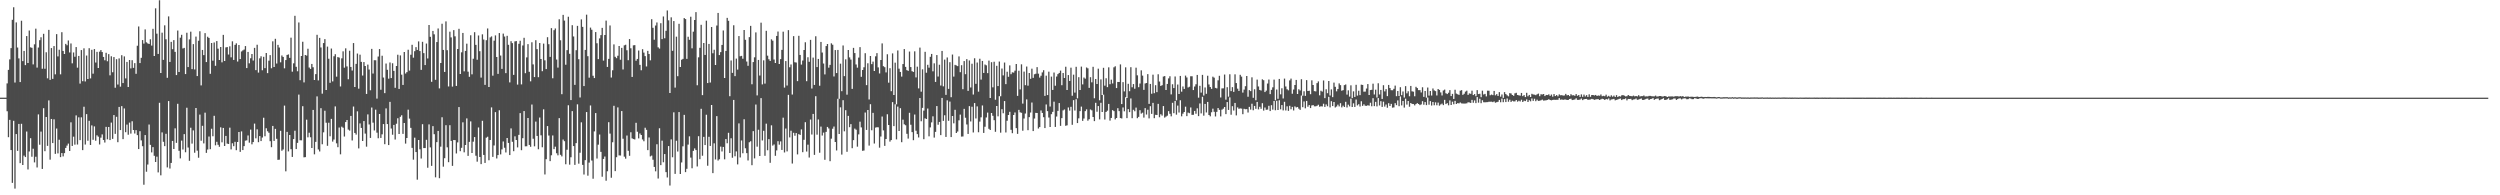 <?xml version="1.0" encoding="UTF-8"?>
<svg xmlns="http://www.w3.org/2000/svg" width="1920" height="150">
  <path d="M0 75.000h1v1.000H0zM1 75.000h1v1.000H1zM2 75.000h1v1.000H2zM3 75.000h1v1.000H3zM4 75.000h1v1.000H4zM5 64.043h1v21.408H5zM6 53.640h1v51.745H6zM7 45.616h1v46.451H7zM8 36.990h1v78.241H8zM9 15.198h1v125.258H9zM10 5.556h1v87.210H10zM11 63.394h1v81.455H11zM12 17.213h1v85.727H12zM13 36.495h1v79.350H13zM14 44.857h1v50.335H14zM15 63.010h1v62.302H15zM16 15.899h1v79.193H16zM17 46.962h1v79.757H17zM18 39.124h1v80.378H18zM19 50.032h1v70.597H19zM20 27.679h1v73.361H20zM21 48.407h1v81.743H21zM22 23.444h1v92.867H22zM23 36.326h1v69.828H23zM24 36.707h1v83.652H24zM25 49.437h1v64.780H25zM26 34.035h1v90.679H26zM27 22.028h1v98.359H27zM28 51.899h1v76.707H28zM29 36.511h1v51.355H29zM30 30.868h1v80.298H30zM31 28.635h1v72.445H31zM32 52.805h1v76.934H32zM33 25.941h1v57.180H33zM34 52.809h1v63.298H34zM35 40.120h1v49.750H35zM36 60.161h1v51.848H36zM37 22.932h1v54.196H37zM38 61.313h1v61.315H38zM39 36.896h1v54.470H39zM40 60.583h1v49.271H40zM41 35.371h1v56.289H41zM42 57.074h1v61.118H42zM43 26.202h1v72.529H43zM44 43.319h1v74.490H44zM45 38.214h1v69.089H45zM46 57.094h1v63.585H46zM47 24.745h1v92.811H47zM48 39.134h1v81.005H48zM49 41.456h1v76.137H49zM50 33.684h1v79.934H50zM51 34.757h1v77.061H51zM52 31.068h1v79.206H52zM53 40.305h1v75.654H53zM54 33.367h1v60.595H54zM55 48.624h1v63.430H55zM56 40.285h1v64.670H56zM57 43.572h1v67.524H57zM58 36.132h1v52.479H58zM59 51.948h1v59.056H59zM60 42.955h1v47.154H60zM61 64.202h1v43.401H61zM62 38.467h1v51.645H62zM63 62.362h1v52.956H63zM64 37.107h1v44.865H64zM65 62.563h1v48.440H65zM66 42.674h1v44.955H66zM67 60.691h1v47.413H67zM68 37.024h1v55.759H68zM69 60.200h1v51.144H69zM70 38.262h1v58.032H70zM71 56.577h1v50.767H71zM72 37.695h1v59.396H72zM73 48.049h1v60.044H73zM74 39.840h1v64.115H74zM75 52.213h1v52.763H75zM76 39.698h1v71.273H76zM77 38.461h1v67.255H77zM78 40.003h1v63.227H78zM79 43.747h1v63.748H79zM80 46.283h1v63.160H80zM81 40.540h1v56.872H81zM82 47.041h1v59.950H82zM83 41.586h1v55.944H83zM84 57.869h1v49.677H84zM85 43.218h1v50.925H85zM86 55.498h1v51.136H86zM87 43.836h1v44.542H87zM88 67.377h1v35.450H88zM89 45.443h1v44.261H89zM90 64.915h1v44.289H90zM91 44.841h1v37.287H91zM92 66.554h1v33.359H92zM93 42.384h1v39.102H93zM94 63.773h1v43.095H94zM95 43.322h1v39.979H95zM96 60.223h1v41.312H96zM97 47.550h1v48.120H97zM98 66.820h1v36.645H98zM99 46.062h1v48.091H99zM100 52.544h1v50.052H100zM101 46.209h1v46.920H101zM102 52.104h1v47.716H102zM103 48.472h1v54.076H103zM104 56.674h1v43.258H104zM105 35.124h1v68.641H105zM106 20.309h1v94.187H106zM107 48.453h1v52.288H107zM108 44.400h1v63.423H108zM109 30.772h1v81.508H109zM110 33.488h1v108.366H110zM111 22.584h1v81.162H111zM112 32.496h1v99.374H112zM113 33.327h1v93.059H113zM114 33.777h1v61.861H114zM115 30.136h1v81.104H115zM116 35.038h1v82.029H116zM117 22.124h1v90.861H117zM118 42.983h1v76.681H118zM119 6.390h1v118.027H119zM120 25.878h1v94.440H120zM121 41.439h1v90.945H121zM122 0.192h1v78.776H122zM123 56.044h1v78.635H123zM124 25.090h1v76.583H124zM125 45.963h1v62.941H125zM126 19.439h1v92.802H126zM127 30.164h1v72.581H127zM128 59.748h1v68.820H128zM129 12.598h1v65.027H129zM130 47.590h1v81.854H130zM131 32.138h1v93.011H131zM132 37.801h1v70.460H132zM133 30.824h1v83.601H133zM134 39.809h1v58.772H134zM135 57.651h1v52.087H135zM136 23.467h1v56.269H136zM137 55.304h1v60.529H137zM138 28.905h1v92.727H138zM139 26.703h1v81.298H139zM140 37.220h1v77.645H140zM141 36.737h1v66.298H141zM142 56.893h1v60.071H142zM143 25.158h1v57.564H143zM144 51.498h1v61.801H144zM145 30.259h1v93.242H145zM146 24.337h1v73.770H146zM147 53.110h1v57.201H147zM148 33.909h1v66.250H148zM149 53.372h1v63.915H149zM150 28.103h1v54.842H150zM151 58.398h1v57.325H151zM152 31.292h1v89.824H152zM153 24.000h1v64.005H153zM154 65.561h1v42.523H154zM155 38.332h1v58.262H155zM156 42.343h1v67.774H156zM157 25.455h1v61.067H157zM158 47.689h1v69.718H158zM159 28.214h1v86.632H159zM160 29.135h1v75.745H160zM161 56.704h1v57.867H161zM162 33.038h1v65.851H162zM163 46.570h1v58.104H163zM164 32.592h1v56.352H164zM165 50.538h1v61.062H165zM166 31.522h1v77.365H166zM167 37.354h1v73.854H167zM168 46.059h1v66.680H168zM169 36.098h1v61.672H169zM170 47.855h1v61.432H170zM171 26.777h1v71.488H171zM172 46.838h1v65.278H172zM173 36.420h1v67.971H173zM174 36.139h1v74.162H174zM175 41.873h1v68.698H175zM176 35.592h1v62.474H176zM177 44.056h1v70.687H177zM178 31.744h1v78.279H178zM179 46.030h1v66.272H179zM180 34.445h1v74.450H180zM181 33.277h1v82.060H181zM182 47.277h1v61.766H182zM183 34.543h1v66.828H183zM184 45.361h1v71.254H184zM185 39.518h1v61.413H185zM186 38.698h1v76.572H186zM187 38.064h1v74.166H187zM188 35.388h1v72.644H188zM189 52.291h1v55.493H189zM190 39.872h1v64.184H190zM191 48.618h1v60.959H191zM192 44.753h1v54.759H192zM193 41.491h1v69.347H193zM194 46.487h1v62.624H194zM195 36.750h1v58.156H195zM196 53.844h1v52.396H196zM197 34.350h1v64.962H197zM198 55.762h1v53.437H198zM199 44.782h1v59.699H199zM200 43.210h1v65.137H200zM201 53.944h1v51.677H201zM202 43.646h1v46.781H202zM203 52.312h1v52.339H203zM204 40.691h1v57.828H204zM205 56.146h1v44.671H205zM206 46.573h1v55.343H206zM207 42.360h1v66.096H207zM208 52.407h1v60.637H208zM209 31.741h1v64.975H209zM210 51.467h1v56.759H210zM211 29.782h1v69.206H211zM212 48.802h1v57.820H212zM213 34.473h1v88.301H213zM214 36.488h1v86.124H214zM215 47.885h1v52.552H215zM216 42.588h1v73.154H216zM217 43.712h1v71.082H217zM218 52.472h1v28.615H218zM219 46.108h1v85.496H219zM220 42.188h1v59.105H220zM221 41.760h1v74.527H221zM222 44.451h1v59.245H222zM223 28.943h1v85.620H223zM224 55.032h1v65.495H224zM225 48.636h1v58.169H225zM226 12.124h1v88.255H226zM227 51.297h1v63.198H227zM228 54.747h1v54.958H228zM229 17.278h1v55.371H229zM230 61.604h1v46.128H230zM231 43.006h1v64.772H231zM232 32.066h1v49.495H232zM233 63.274h1v57.573H233zM234 42.241h1v78.436H234zM235 42.694h1v49.228H235zM236 37.448h1v68.013H236zM237 51.847h1v50.095H237zM238 52.918h1v52.513H238zM239 49.125h1v64.551H239zM240 51.660h1v32.778H240zM241 61.465h1v57.055H241zM242 56.934h1v51.999H242zM243 26.705h1v47.319H243zM244 61.741h1v53.059H244zM245 29.104h1v87.199H245zM246 36.435h1v46.670H246zM247 71.933h1v38.848H247zM248 33.053h1v68.566H248zM249 30.036h1v55.010H249zM250 69.120h1v25.148H250zM251 35.772h1v76.185H251zM252 45.089h1v49.195H252zM253 63.568h1v41.094H253zM254 37.266h1v54.028H254zM255 62.508h1v46.242H255zM256 43.194h1v63.992H256zM257 41.603h1v40.132H257zM258 58.871h1v51.189H258zM259 43.844h1v69.222H259zM260 44.221h1v53.748H260zM261 66.410h1v52.108H261zM262 44.788h1v52.479H262zM263 39.442h1v58.676H263zM264 51.949h1v52.912H264zM265 37.113h1v56.620H265zM266 50.981h1v41.190H266zM267 60.859h1v38.662H267zM268 38.950h1v61.370H268zM269 51.381h1v37.655H269zM270 54.159h1v53.696H270zM271 33.071h1v48.756H271zM272 66.820h1v35.257H272zM273 49.047h1v54.329H273zM274 41.108h1v44.384H274zM275 68.108h1v45.871H275zM276 42.010h1v52.782H276zM277 47.517h1v50.742H277zM278 58.024h1v50.264H278zM279 47.662h1v45.324H279zM280 50.706h1v51.905H280zM281 72.131h1v40.499H281zM282 49.596h1v38.277H282zM283 53.407h1v42.202H283zM284 69.301h1v36.653H284zM285 37.532h1v45.028H285zM286 56.467h1v37.767H286zM287 46.208h1v53.985H287zM288 46.265h1v37.960H288zM289 75.718h1v26.184H289zM290 43.417h1v62.751H290zM291 37.688h1v49.859H291zM292 68.930h1v36.982H292zM293 42.811h1v60.335H293zM294 59.563h1v35.708H294zM295 71.528h1v39.209H295zM296 48.775h1v34.481H296zM297 53.585h1v41.676H297zM298 60.438h1v50.962H298zM299 47.983h1v30.265H299zM300 59.976h1v38.715H300zM301 48.590h1v54.893H301zM302 54.428h1v41.511H302zM303 67.425h1v39.752H303zM304 50.700h1v44.329H304zM305 42.022h1v48.811H305zM306 68.299h1v34.597H306zM307 42.533h1v47.185H307zM308 57.355h1v31.193H308zM309 65.206h1v37.626H309zM310 39.945h1v54.517H310zM311 56.473h1v53.804H311zM312 55.375h1v50.594H312zM313 38.178h1v46.071H313zM314 54.200h1v36.902H314zM315 42.042h1v56.175H315zM316 34.395h1v79.181H316zM317 44.297h1v78.316H317zM318 39.298h1v66.425H318zM319 36.176h1v80.611H319zM320 38.349h1v99.612H320zM321 31.814h1v75.698H321zM322 39.215h1v75.473H322zM323 53.680h1v68.075H323zM324 32.108h1v63.280H324zM325 40.787h1v72.918H325zM326 49.986h1v63.751H326zM327 33.412h1v73.973H327zM328 44.891h1v83.923H328zM329 19.194h1v76.361H329zM330 28.283h1v84.941H330zM331 62.834h1v64.538H331zM332 23.748h1v73.134H332zM333 26.366h1v76.682H333zM334 61.275h1v74.924H334zM335 32.303h1v76.862H335zM336 21.867h1v78.671H336zM337 67.893h1v68.940H337zM338 48.384h1v64.249H338zM339 18.244h1v71.828H339zM340 38.350h1v89.654H340zM341 55.257h1v66.237H341zM342 16.445h1v79.684H342zM343 38.549h1v74.609H343zM344 66.412h1v58.134H344zM345 24.308h1v71.825H345zM346 28.710h1v79.530H346zM347 66.504h1v60.864H347zM348 23.152h1v84.354H348zM349 27.894h1v79.726H349zM350 66.008h1v51.864H350zM351 37.639h1v71.735H351zM352 22.127h1v60.098H352zM353 56.817h1v59.295H353zM354 40.191h1v73.300H354zM355 25.309h1v68.657H355zM356 54.778h1v62.218H356zM357 39.092h1v72.253H357zM358 33.529h1v57.389H358zM359 55.045h1v64.652H359zM360 58.965h1v50.012H360zM361 27.088h1v66.135H361zM362 57.112h1v60.369H362zM363 45.126h1v63.650H363zM364 24.705h1v80.561H364zM365 34.467h1v85.119H365zM366 45.901h1v78.266H366zM367 27.232h1v70.675H367zM368 39.332h1v81.247H368zM369 59.616h1v66.443H369zM370 26.365h1v66.415H370zM371 30.358h1v88.613H371zM372 65.154h1v59.986H372zM373 30.856h1v74.852H373zM374 21.848h1v83.148H374zM375 66.826h1v56.243H375zM376 28.744h1v78.777H376zM377 27.945h1v54.549H377zM378 58.104h1v62.392H378zM379 31.245h1v80.461H379zM380 27.205h1v58.896H380zM381 43.774h1v77.905H381zM382 56.706h1v62.388H382zM383 25.378h1v59.330H383zM384 42.662h1v75.915H384zM385 52.865h1v61.849H385zM386 25.793h1v82.853H386zM387 28.065h1v85.420H387zM388 56.154h1v60.917H388zM389 27.507h1v78.479H389zM390 34.421h1v75.359H390zM391 63.290h1v55.792H391zM392 31.631h1v66.955H392zM393 33.118h1v75.760H393zM394 57.510h1v58.629H394zM395 31.794h1v72.915H395zM396 31.560h1v75.937H396zM397 64.959h1v48.259H397zM398 33.658h1v69.924H398zM399 31.278h1v55.631H399zM400 64.812h1v50.566H400zM401 34.903h1v71.232H401zM402 29.044h1v56.263H402zM403 56.196h1v56.182H403zM404 44.076h1v68.253H404zM405 33.902h1v56.721H405zM406 55.133h1v56.181H406zM407 62.465h1v50.288H407zM408 32.485h1v47.776H408zM409 49.444h1v57.103H409zM410 59.175h1v53.226H410zM411 30.866h1v62.514H411zM412 37.735h1v66.660H412zM413 59.286h1v55.370H413zM414 32.999h1v57.285H414zM415 45.298h1v58.647H415zM416 54.699h1v58.404H416zM417 33.477h1v50.473H417zM418 46.339h1v87.671H418zM419 53.041h1v69.202H419zM420 28.554h1v68.264H420zM421 33.956h1v70.134H421zM422 43.680h1v80.064H422zM423 21.631h1v97.639H423zM424 60.122h1v43.909H424zM425 23.175h1v91.368H425zM426 21.837h1v90.823H426zM427 45.728h1v71.956H427zM428 51.901h1v67.411H428zM429 14.818h1v75.930H429zM430 30.927h1v87.936H430zM431 72.341h1v47.795H431zM432 11.426h1v95.753H432zM433 15.798h1v92.654H433zM434 49.738h1v76.434H434zM435 38.485h1v76.511H435zM436 12.842h1v67.985H436zM437 41.301h1v85.143H437zM438 76.828h1v43.944H438zM439 19.372h1v65.997H439zM440 27.987h1v84.192H440zM441 65.173h1v61.464H441zM442 38.569h1v71.342H442zM443 19.854h1v60.284H443zM444 45.485h1v80.230H444zM445 74.835h1v42.487H445zM446 14.874h1v79.058H446zM447 20.657h1v105.965H447zM448 66.103h1v67.964H448zM449 38.352h1v84.639H449zM450 11.262h1v74.796H450zM451 43.154h1v91.760H451zM452 59.651h1v65.206H452zM453 21.198h1v59.779H453zM454 22.831h1v100.438H454zM455 58.148h1v79.120H455zM456 59.948h1v40.987H456zM457 24.634h1v62.213H457zM458 33.204h1v88.572H458zM459 45.401h1v65.692H459zM460 29.508h1v73.830H460zM461 26.957h1v89.696H461zM462 21.402h1v114.334H462zM463 46.518h1v75.528H463zM464 26.896h1v93.306H464zM465 15.811h1v123.011H465zM466 51.405h1v80.117H466zM467 45.226h1v48.639H467zM468 19.568h1v83.043H468zM469 59.521h1v76.996H469zM470 53.942h1v55.319H470zM471 34.110h1v47.137H471zM472 43.633h1v87.822H472zM473 44.718h1v76.019H473zM474 42.824h1v39.680H474zM475 35.333h1v84.014H475zM476 45.898h1v73.533H476zM477 36.778h1v48.546H477zM478 53.324h1v53.202H478zM479 34.794h1v85.537H479zM480 34.345h1v87.490H480zM481 38.619h1v65.483H481zM482 46.229h1v69.607H482zM483 29.999h1v89.649H483zM484 37.064h1v64.528H484zM485 59.063h1v47.235H485zM486 34.829h1v71.998H486zM487 34.685h1v72.433H487zM488 46.623h1v47.664H488zM489 45.272h1v55.896H489zM490 38.806h1v67.502H490zM491 49.811h1v52.712H491zM492 53.941h1v49.731H492zM493 37.784h1v69.343H493zM494 40.401h1v68.108H494zM495 43.091h1v55.005H495zM496 51.068h1v48.644H496zM497 39.061h1v76.263H497zM498 41.469h1v64.086H498zM499 46.310h1v73.808H499zM500 14.732h1v104.768H500zM501 21.334h1v101.363H501zM502 30.499h1v97.698H502zM503 19.603h1v111.984H503zM504 17.251h1v93.533H504zM505 36.326h1v100.773H505zM506 37.331h1v61.189H506zM507 17.814h1v109.031H507zM508 30.047h1v77.998H508zM509 12.656h1v111.948H509zM510 29.374h1v88.967H510zM511 23.668h1v108.553H511zM512 8.018h1v128.266H512zM513 15.626h1v96.564H513zM514 71.417h1v71.053H514zM515 13.311h1v93.727H515zM516 38.997h1v81.785H516zM517 16.156h1v70.129H517zM518 67.272h1v66.275H518zM519 28.181h1v79.904H519zM520 58.496h1v57.887H520zM521 18.257h1v67.793H521zM522 51.442h1v82.186H522zM523 45.867h1v78.895H523zM524 45.212h1v67.164H524zM525 13.873h1v74.335H525zM526 14.661h1v117.546H526zM527 45.190h1v84.463H527zM528 28.194h1v82.862H528zM529 30.568h1v74.148H529zM530 12.854h1v108.176H530zM531 37.144h1v92.061H531zM532 24.316h1v91.553H532zM533 15.353h1v98.642H533zM534 9.342h1v105.890H534zM535 65.499h1v62.324H535zM536 44.029h1v60.593H536zM537 36.705h1v85.569H537zM538 19.067h1v64.477H538zM539 73.063h1v46.549H539zM540 33.030h1v72.104H540zM541 42.168h1v69.265H541zM542 15.877h1v72.230H542zM543 63.776h1v63.520H543zM544 33.729h1v71.334H544zM545 63.394h1v48.661H545zM546 20.751h1v59.895H546zM547 40.909h1v92.038H547zM548 38.194h1v71.875H548zM549 49.922h1v72.538H549zM550 19.589h1v69.607H550zM551 9.922h1v113.364H551zM552 42.283h1v80.044H552zM553 40.055h1v72.549H553zM554 34.522h1v81.791H554zM555 23.397h1v89.424H555zM556 59.883h1v62.486H556zM557 39.141h1v67.663H557zM558 13.735h1v96.300H558zM559 15.982h1v86.002H559zM560 73.887h1v43.621H560zM561 46.414h1v59.773H561zM562 55.941h1v65.189H562zM563 19.427h1v57.304H563zM564 58.457h1v61.569H564zM565 45.002h1v71.281H565zM566 53.470h1v72.806H566zM567 27.718h1v67.037H567zM568 43.196h1v77.759H568zM569 42.885h1v64.979H569zM570 45.097h1v72.589H570zM571 23.018h1v68.591H571zM572 30.579h1v83.281H572zM573 47.275h1v70.308H573zM574 50.513h1v72.718H574zM575 28.532h1v80.726H575zM576 19.842h1v88.625H576zM577 64.733h1v62.124H577zM578 47.692h1v53.038H578zM579 44.016h1v77.645H579zM580 24.894h1v55.382H580zM581 73.274h1v39.381H581zM582 46.052h1v53.608H582zM583 58.029h1v61.774H583zM584 17.413h1v57.972H584zM585 64.795h1v43.069H585zM586 46.359h1v54.102H586zM587 64.199h1v55.477H587zM588 23.667h1v71.296H588zM589 42.752h1v72.653H589zM590 45.493h1v61.348H590zM591 46.776h1v78.258H591zM592 30.197h1v66.080H592zM593 31.210h1v80.609H593zM594 45.736h1v65.200H594zM595 48.408h1v71.228H595zM596 27.609h1v87.917H596zM597 24.242h1v84.215H597zM598 49.152h1v61.958H598zM599 45.411h1v63.194H599zM600 38.314h1v76.820H600zM601 24.325h1v66.026H601zM602 67.263h1v49.808H602zM603 46.886h1v51.846H603zM604 65.702h1v50.576H604zM605 23.162h1v49.689H605zM606 51.677h1v53.865H606zM607 49.525h1v50.888H607zM608 72.612h1v53.006H608zM609 27.727h1v74.258H609zM610 47.842h1v56.427H610zM611 48.022h1v54.154H611zM612 62.295h1v56.273H612zM613 27.486h1v75.519H613zM614 42.200h1v61.435H614zM615 49.633h1v49.746H615zM616 46.512h1v70.363H616zM617 38.403h1v68.951H617zM618 32.464h1v61.392H618zM619 62.363h1v54.013H619zM620 43.999h1v67.111H620zM621 47.443h1v73.545H621zM622 30.626h1v61.170H622zM623 67.997h1v35.306H623zM624 44.214h1v43.304H624zM625 65.224h1v53.722H625zM626 27.864h1v45.993H626zM627 51.493h1v51.953H627zM628 45.275h1v46.462H628zM629 65.859h1v51.444H629zM630 32.192h1v65.059H630zM631 40.351h1v63.737H631zM632 48.791h1v53.050H632zM633 57.138h1v65.565H633zM634 35.363h1v65.902H634zM635 33.768h1v63.722H635zM636 51.987h1v46.662H636zM637 49.803h1v74.000H637zM638 33.263h1v73.230H638zM639 34.368h1v64.508H639zM640 58.732h1v38.443H640zM641 38.460h1v70.608H641zM642 56.139h1v59.423H642zM643 38.335h1v37.522H643zM644 75.869h1v27.018H644zM645 48.913h1v33.538H645zM646 70.065h1v48.650H646zM647 34.942h1v42.013H647zM648 58.492h1v42.386H648zM649 45.543h1v39.092H649zM650 72.702h1v43.895H650zM651 38.417h1v50.562H651zM652 44.104h1v53.584H652zM653 45.750h1v49.595H653zM654 68.270h1v45.563H654zM655 36.781h1v70.852H655zM656 40.747h1v58.029H656zM657 49.517h1v50.134H657zM658 51.987h1v60.679H658zM659 44.248h1v58.961H659zM660 36.196h1v57.251H660zM661 58.961h1v38.863H661zM662 53.740h1v62.052H662zM663 51.647h1v63.987H663zM664 40.873h1v45.570H664zM665 65.367h1v34.437H665zM666 48.580h1v35.920H666zM667 76.376h1v35.448H667zM668 43.001h1v37.014H668zM669 49.236h1v50.826H669zM670 47.301h1v39.391H670zM671 54.530h1v55.702H671zM672 43.258h1v54.760H672zM673 40.795h1v56.909H673zM674 51.786h1v46.023H674zM675 56.404h1v56.986H675zM676 46.090h1v58.761H676zM677 33.308h1v56.173H677zM678 50.821h1v49.326H678zM679 51.605h1v60.414H679zM680 55.588h1v51.147H680zM681 41.654h1v46.109H681zM682 63.485h1v32.534H682zM683 52.391h1v56.346H683zM684 70.052h1v37.534H684zM685 40.991h1v37.422H685zM686 72.955h1v23.932H686zM687 48.137h1v31.998H687zM688 80.145h1v26.909H688zM689 38.762h1v43.103H689zM690 52.736h1v47.859H690zM691 55.239h1v27.868H691zM692 58.842h1v50.368H692zM693 49.211h1v42.695H693zM694 37.682h1v57.821H694zM695 51.378h1v44.824H695zM696 53.840h1v48.903H696zM697 54.441h1v52.017H697zM698 39.578h1v47.044H698zM699 51.489h1v44.289H699zM700 54.690h1v46.812H700zM701 55.230h1v52.441H701zM702 39.446h1v48.510H702zM703 59.433h1v40.973H703zM704 51.203h1v51.796H704zM705 67.887h1v37.687H705zM706 36.534h1v38.790H706zM707 70.385h1v22.765H707zM708 53.239h1v29.622H708zM709 84.936h1v21.971H709zM710 39.767h1v51.123H710zM711 55.872h1v35.533H711zM712 49.757h1v33.598H712zM713 51.994h1v52.720H713zM714 43.640h1v54.217H714zM715 41.411h1v52.589H715zM716 54.771h1v34.595H716zM717 48.637h1v57.037H717zM718 62.923h1v38.356H718zM719 42.291h1v39.178H719zM720 58.752h1v37.041H720zM721 49.729h1v43.935H721zM722 65.687h1v38.096H722zM723 39.100h1v36.097H723zM724 66.325h1v26.483H724zM725 45.787h1v42.748H725zM726 72.846h1v32.313H726zM727 44.110h1v32.964H727zM728 68.259h1v24.504H728zM729 47.785h1v30.249H729zM730 74.662h1v30.602H730zM731 41.861h1v47.247H731zM732 58.855h1v35.868H732zM733 49.803h1v34.515H733zM734 50.266h1v51.903H734zM735 50.785h1v50.251H735zM736 43.339h1v49.083H736zM737 55.425h1v32.576H737zM738 50.085h1v54.814H738zM739 68.528h1v36.289H739zM740 46.921h1v36.698H740zM741 56.968h1v33.441H741zM742 45.391h1v50.209H742zM743 69.767h1v33.095H743zM744 46.452h1v35.054H744zM745 67.161h1v26.119H745zM746 48.936h1v33.049H746zM747 72.622h1v29.122H747zM748 44.725h1v34.447H748zM749 64.362h1v26.642H749zM750 48.010h1v33.717H750zM751 70.379h1v31.177H751zM752 45.124h1v48.244H752zM753 61.112h1v29.019H753zM754 46.812h1v34.191H754zM755 56.000h1v46.073H755zM756 49.547h1v47.764H756zM757 50.182h1v40.018H757zM758 56.157h1v30.296H758zM759 46.540h1v52.362H759zM760 75.264h1v24.560H760zM761 47.769h1v38.997H761zM762 67.073h1v21.864H762zM763 47.396h1v44.898H763zM764 76.616h1v24.631H764zM765 50.532h1v30.870H765zM766 66.099h1v23.239H766zM767 47.259h1v26.635H767zM768 73.919h1v27.959H768zM769 52.651h1v31.204H769zM770 57.894h1v29.098H770zM771 48.037h1v29.605H771zM772 64.602h1v37.113H772zM773 55.098h1v37.636H773zM774 59.005h1v29.326H774zM775 50.223h1v35.646H775zM776 56.974h1v42.737H776zM777 55.555h1v46.743H777zM778 55.754h1v32.574H778zM779 54.252h1v32.100H779zM780 49.174h1v49.221H780zM781 73.626h1v29.168H781zM782 54.345h1v30.046H782zM783 68.644h1v17.604H783zM784 49.419h1v37.222H784zM785 79.563h1v20.835H785zM786 54.989h1v36.052H786zM787 65.450h1v21.761H787zM788 51.091h1v25.243H788zM789 65.789h1v34.207H789zM790 56.073h1v33.904H790zM791 60.526h1v25.891H791zM792 52.762h1v25.985H792zM793 59.779h1v40.885H793zM794 57.060h1v33.997H794zM795 56.605h1v30.056H795zM796 51.533h1v35.272H796zM797 56.568h1v42.165H797zM798 59.603h1v37.998H798zM799 58.141h1v26.688H799zM800 55.603h1v31.137H800zM801 53.896h1v36.091H801zM802 73.640h1v24.691H802zM803 58.120h1v22.124H803zM804 73.010h1v12.345H804zM805 55.031h1v35.229H805zM806 81.827h1v15.718H806zM807 58.825h1v28.885H807zM808 69.090h1v16.812H808zM809 55.696h1v22.395H809zM810 65.833h1v31.661H810zM811 58.777h1v30.699H811zM812 56.929h1v28.214H812zM813 55.993h1v23.167H813zM814 54.225h1v42.421H814zM815 65.419h1v25.286H815zM816 56.044h1v28.765H816zM817 59.925h1v24.139H817zM818 51.248h1v45.389H818zM819 69.107h1v27.123H819zM820 57.663h1v24.855H820zM821 62.138h1v22.788H821zM822 51.955h1v30.088H822zM823 73.540h1v22.323H823zM824 57.340h1v19.556H824zM825 71.123h1v13.791H825zM826 51.280h1v24.901H826zM827 75.496h1v18.997H827zM828 59.281h1v31.585H828zM829 69.124h1v16.220H829zM830 51.128h1v30.719H830zM831 64.808h1v28.031H831zM832 59.534h1v31.486H832zM833 60.404h1v24.969H833zM834 51.815h1v32.130H834zM835 52.492h1v40.196H835zM836 67.486h1v24.046H836zM837 59.275h1v24.807H837zM838 63.225h1v21.534H838zM839 51.325h1v38.547H839zM840 75.486h1v17.564H840zM841 60.689h1v18.247H841zM842 64.533h1v21.304H842zM843 52.744h1v28.708H843zM844 76.979h1v14.738H844zM845 60.988h1v17.985H845zM846 72.940h1v13.083H846zM847 52.054h1v20.648H847zM848 65.791h1v26.028H848zM849 60.105h1v25.848H849zM850 66.908h1v18.062H850zM851 51.730h1v28.116H851zM852 64.684h1v27.951H852zM853 61.184h1v29.374H853zM854 64.104h1v20.483H854zM855 51.692h1v33.641H855zM856 50.917h1v40.765H856zM857 67.645h1v22.998H857zM858 62.940h1v20.167H858zM859 62.981h1v22.384H859zM860 49.462h1v41.238H860zM861 79.924h1v11.071H861zM862 63.086h1v19.470H862zM863 70.177h1v15.330H863zM864 51.729h1v22.990H864zM865 75.275h1v15.474H865zM866 64.352h1v19.481H866zM867 70.032h1v16.081H867zM868 51.585h1v24.013H868zM869 67.000h1v23.766H869zM870 64.538h1v19.812H870zM871 68.130h1v17.314H871zM872 51.952h1v30.699H872zM873 57.848h1v32.929H873zM874 66.971h1v22.805H874zM875 64.134h1v20.497H875zM876 54.028h1v33.220H876zM877 58.072h1v28.435H877zM878 69.008h1v21.314H878zM879 64.115h1v18.943H879zM880 63.726h1v24.257H880zM881 56.957h1v27.317H881zM882 79.771h1v11.152H882zM883 64.459h1v17.097H883zM884 71.977h1v15.456H884zM885 57.350h1v21.647H885zM886 71.582h1v19.210H886zM887 65.415h1v22.777H887zM888 70.779h1v17.522H888zM889 57.048h1v22.732H889zM890 62.612h1v27.468H890zM891 65.978h1v21.788H891zM892 65.428h1v23.344H892zM893 58.752h1v22.715H893zM894 58.439h1v31.877H894zM895 69.114h1v20.450H895zM896 64.436h1v24.391H896zM897 60.190h1v25.150H897zM898 58.560h1v28.860H898zM899 72.503h1v16.847H899zM900 64.724h1v14.231H900zM901 67.625h1v19.312H901zM902 58.743h1v18.761H902zM903 77.038h1v11.031H903zM904 64.922h1v16.197H904zM905 72.185h1v14.226H905zM906 58.299h1v18.724H906zM907 70.410h1v18.908H907zM908 66.416h1v20.861H908zM909 68.287h1v17.746H909zM910 58.053h1v23.871H910zM911 59.470h1v29.700H911zM912 67.181h1v19.308H912zM913 66.606h1v20.333H913zM914 58.591h1v23.922H914zM915 58.558h1v29.674H915zM916 69.164h1v19.017H916zM917 66.441h1v18.766H917zM918 64.723h1v22.605H918zM919 57.549h1v25.659H919zM920 74.986h1v14.196H920zM921 65.875h1v13.596H921zM922 71.125h1v15.968H922zM923 57.506h1v16.841H923zM924 73.357h1v15.469H924zM925 67.170h1v12.626H925zM926 72.044h1v14.329H926zM927 58.148h1v20.135H927zM928 64.882h1v23.420H928zM929 66.873h1v22.445H929zM930 68.265h1v17.977H930zM931 58.877h1v24.582H931zM932 59.650h1v26.204H932zM933 67.498h1v21.944H933zM934 67.865h1v18.028H934zM935 61.688h1v21.302H935zM936 58.191h1v26.179H936zM937 74.864h1v14.543H937zM938 67.871h1v16.368H938zM939 67.856h1v15.592H939zM940 57.228h1v24.933H940zM941 76.528h1v11.103H941zM942 66.966h1v11.423H942zM943 74.232h1v10.174H943zM944 57.019h1v17.787H944zM945 69.971h1v18.151H945zM946 66.923h1v14.660H946zM947 70.577h1v14.317H947zM948 57.109h1v21.956H948zM949 63.788h1v24.824H949zM950 68.100h1v14.396H950zM951 69.849h1v13.697H951zM952 57.448h1v25.816H952zM953 58.814h1v24.616H953zM954 71.135h1v16.579H954zM955 68.837h1v14.745H955zM956 66.212h1v17.720H956zM957 58.365h1v25.428H957zM958 74.290h1v12.148H958zM959 69.242h1v12.815H959zM960 70.011h1v14.152H960zM961 59.385h1v20.275H961zM962 75.117h1v9.580H962zM963 68.569h1v12.772H963zM964 77.022h1v6.523H964zM965 61.146h1v17.124H965zM966 66.383h1v17.655H966zM967 69.049h1v12.985H967zM968 69.523h1v14.016H968zM969 60.913h1v18.366H969zM970 61.609h1v23.310H970zM971 70.682h1v11.895H971zM972 69.600h1v14.722H972zM973 64.179h1v19.983H973zM974 61.066h1v20.178H974zM975 72.282h1v13.033H975zM976 69.007h1v11.798H976zM977 67.070h1v17.135H977zM978 61.149h1v16.405H978zM979 77.017h1v7.648H979zM980 68.769h1v8.631H980zM981 75.890h1v8.613H981zM982 60.608h1v16.384H982zM983 72.461h1v11.497H983zM984 67.777h1v12.908H984zM985 75.618h1v9.192H985zM986 60.360h1v17.833H986zM987 66.408h1v18.410H987zM988 68.541h1v13.134H988zM989 69.376h1v15.778H989zM990 61.762h1v19.503H990zM991 60.365h1v23.553H991zM992 71.989h1v10.109H992zM993 68.762h1v16.064H993zM994 65.256h1v16.475H994zM995 61.392h1v21.143H995zM996 72.197h1v9.953H996zM997 68.570h1v14.871H997zM998 69.467h1v14.930H998zM999 60.820h1v12.525H999zM1000 73.512h1v8.794H1000zM1001 70.085h1v7.831H1001zM1002 73.628h1v9.573H1002zM1003 61.543h1v15.959H1003zM1004 69.881h1v12.093H1004zM1005 69.671h1v11.025H1005zM1006 72.338h1v10.636H1006zM1007 61.690h1v19.298H1007zM1008 65.287h1v15.398H1008zM1009 70.010h1v11.647H1009zM1010 70.172h1v11.496H1010zM1011 63.852h1v17.397H1011zM1012 62.531h1v17.886H1012zM1013 73.221h1v8.748H1013zM1014 69.687h1v11.939H1014zM1015 70.351h1v11.390H1015zM1016 61.805h1v17.875H1016zM1017 75.391h1v6.713H1017zM1018 68.546h1v11.649H1018zM1019 71.598h1v9.990H1019zM1020 62.232h1v12.135H1020zM1021 73.346h1v9.126H1021zM1022 68.652h1v9.044H1022zM1023 74.620h1v6.854H1023zM1024 63.416h1v14.895H1024zM1025 66.658h1v15.889H1025zM1026 70.136h1v11.679H1026zM1027 68.384h1v12.009H1027zM1028 64.032h1v17.682H1028zM1029 65.369h1v13.876H1029zM1030 69.660h1v12.812H1030zM1031 69.226h1v11.941H1031zM1032 65.398h1v16.757H1032zM1033 64.862h1v13.341H1033zM1034 72.664h1v9.887H1034zM1035 69.352h1v11.026H1035zM1036 74.209h1v7.520H1036zM1037 65.557h1v10.204H1037zM1038 75.294h1v6.860H1038zM1039 70.128h1v9.247H1039zM1040 74.424h1v7.699H1040zM1041 65.136h1v11.325H1041zM1042 73.433h1v7.530H1042zM1043 69.707h1v10.301H1043zM1044 73.065h1v8.761H1044zM1045 65.026h1v12.752H1045zM1046 65.207h1v16.095H1046zM1047 70.421h1v9.682H1047zM1048 70.326h1v10.855H1048zM1049 67.967h1v13.326H1049zM1050 64.564h1v16.256H1050zM1051 72.936h1v8.201H1051zM1052 69.146h1v9.748H1052zM1053 68.944h1v12.652H1053zM1054 64.240h1v11.176H1054zM1055 72.530h1v8.981H1055zM1056 68.864h1v9.381H1056zM1057 74.901h1v6.809H1057zM1058 63.947h1v11.362H1058zM1059 72.524h1v8.491H1059zM1060 69.070h1v8.673H1060zM1061 75.989h1v6.148H1061zM1062 65.408h1v12.667H1062zM1063 70.200h1v11.677H1063zM1064 68.458h1v11.807H1064zM1065 73.853h1v8.894H1065zM1066 65.205h1v14.054H1066zM1067 67.625h1v13.804H1067zM1068 69.249h1v10.533H1068zM1069 69.302h1v13.371H1069zM1070 68.210h1v14.294H1070zM1071 65.741h1v13.508H1071zM1072 73.883h1v6.852H1072zM1073 69.888h1v7.214H1073zM1074 73.709h1v7.875H1074zM1075 66.955h1v7.156H1075zM1076 73.050h1v7.875H1076zM1077 70.234h1v7.310H1077zM1078 74.899h1v7.740H1078zM1079 66.159h1v9.617H1079zM1080 71.663h1v8.676H1080zM1081 70.090h1v7.492H1081zM1082 73.918h1v8.037H1082zM1083 65.996h1v13.130H1083zM1084 70.167h1v9.641H1084zM1085 70.424h1v9.492H1085zM1086 73.952h1v6.979H1086zM1087 66.646h1v13.287H1087zM1088 67.644h1v11.549H1088zM1089 69.214h1v10.676H1089zM1090 69.246h1v11.487H1090zM1091 70.989h1v9.177H1091zM1092 67.027h1v10.689H1092zM1093 74.398h1v6.024H1093zM1094 69.897h1v8.472H1094zM1095 74.984h1v5.757H1095zM1096 67.249h1v7.646H1096zM1097 73.441h1v6.939H1097zM1098 69.910h1v7.746H1098zM1099 73.383h1v7.683H1099zM1100 67.945h1v10.380H1100zM1101 69.424h1v11.418H1101zM1102 69.979h1v8.622H1102zM1103 73.300h1v7.560H1103zM1104 68.347h1v10.450H1104zM1105 69.086h1v12.060H1105zM1106 70.948h1v9.286H1106zM1107 73.338h1v6.241H1107zM1108 69.497h1v11.265H1108zM1109 68.832h1v7.884H1109zM1110 71.621h1v8.321H1110zM1111 72.242h1v6.946H1111zM1112 71.230h1v9.649H1112zM1113 69.230h1v7.900H1113zM1114 73.779h1v6.848H1114zM1115 72.085h1v6.021H1115zM1116 76.000h1v4.061H1116zM1117 68.918h1v8.562H1117zM1118 71.904h1v7.980H1118zM1119 72.375h1v6.825H1119zM1120 72.841h1v6.583H1120zM1121 69.625h1v9.044H1121zM1122 69.213h1v10.209H1122zM1123 72.878h1v6.632H1123zM1124 72.011h1v7.554H1124zM1125 70.340h1v9.197H1125zM1126 69.611h1v9.745H1126zM1127 72.873h1v5.652H1127zM1128 71.714h1v6.963H1128zM1129 72.048h1v7.015H1129zM1130 69.609h1v7.067H1130zM1131 72.987h1v5.899H1131zM1132 72.236h1v4.864H1132zM1133 73.881h1v5.301H1133zM1134 69.227h1v5.336H1134zM1135 72.229h1v6.612H1135zM1136 71.971h1v3.866H1136zM1137 74.631h1v4.651H1137zM1138 69.654h1v7.352H1138zM1139 72.530h1v6.027H1139zM1140 72.101h1v6.475H1140zM1141 74.016h1v4.470H1141zM1142 69.644h1v8.798H1142zM1143 69.665h1v8.469H1143zM1144 73.146h1v4.964H1144zM1145 72.578h1v5.481H1145zM1146 73.060h1v5.383H1146zM1147 69.852h1v8.089H1147zM1148 73.206h1v5.692H1148zM1149 72.317h1v6.166H1149zM1150 73.682h1v4.485H1150zM1151 70.741h1v5.994H1151zM1152 74.240h1v4.294H1152zM1153 72.542h1v3.208H1153zM1154 75.138h1v3.353H1154zM1155 70.771h1v5.366H1155zM1156 72.268h1v6.109H1156zM1157 73.239h1v2.363H1157zM1158 73.959h1v4.168H1158zM1159 71.504h1v5.067H1159zM1160 71.784h1v6.476H1160zM1161 72.969h1v4.386H1161zM1162 73.595h1v4.271H1162zM1163 71.687h1v6.195H1163zM1164 71.258h1v5.519H1164zM1165 72.955h1v5.120H1165zM1166 73.212h1v4.129H1166zM1167 73.462h1v4.467H1167zM1168 71.365h1v5.245H1168zM1169 73.829h1v4.503H1169zM1170 73.003h1v4.331H1170zM1171 74.556h1v3.093H1171zM1172 71.261h1v5.102H1172zM1173 73.936h1v4.411H1173zM1174 72.904h1v4.027H1174zM1175 74.508h1v3.315H1175zM1176 72.043h1v3.587H1176zM1177 72.528h1v4.944H1177zM1178 72.725h1v3.102H1178zM1179 73.108h1v4.626H1179zM1180 72.404h1v4.125H1180zM1181 71.869h1v5.627H1181zM1182 73.899h1v3.470H1182zM1183 72.400h1v4.616H1183zM1184 72.529h1v3.971H1184zM1185 72.181h1v5.101H1185zM1186 73.761h1v3.380H1186zM1187 72.911h1v4.097H1187zM1188 73.015h1v3.745H1188zM1189 72.425h1v3.756H1189zM1190 73.605h1v3.206H1190zM1191 72.580h1v4.478H1191zM1192 74.232h1v2.530H1192zM1193 72.236h1v4.382H1193zM1194 73.772h1v2.928H1194zM1195 73.028h1v3.627H1195zM1196 74.003h1v2.651H1196zM1197 72.475h1v2.862H1197zM1198 73.166h1v3.446H1198zM1199 73.078h1v3.287H1199zM1200 73.427h1v3.284H1200zM1201 73.310h1v3.114H1201zM1202 72.066h1v4.372H1202zM1203 73.239h1v3.537H1203zM1204 72.935h1v3.738H1204zM1205 73.812h1v2.201H1205zM1206 72.329h1v3.462H1206zM1207 73.203h1v3.639H1207zM1208 73.101h1v3.539H1208zM1209 73.567h1v2.824H1209zM1210 72.233h1v3.218H1210zM1211 73.583h1v3.123H1211zM1212 72.961h1v3.755H1212zM1213 74.458h1v2.010H1213zM1214 72.512h1v3.166H1214zM1215 74.323h1v2.579H1215zM1216 72.636h1v3.575H1216zM1217 74.076h1v1.941H1217zM1218 73.040h1v2.915H1218zM1219 74.449h1v2.207H1219zM1220 72.444h1v4.088H1220zM1221 74.321h1v2.064H1221zM1222 72.951h1v2.979H1222zM1223 72.953h1v3.237H1223zM1224 73.301h1v3.381H1224zM1225 72.926h1v3.448H1225zM1226 73.659h1v2.522H1226zM1227 73.342h1v2.838H1227zM1228 73.519h1v3.305H1228zM1229 72.546h1v3.744H1229zM1230 73.873h1v1.965H1230zM1231 73.570h1v2.589H1231zM1232 73.888h1v2.918H1232zM1233 72.689h1v3.364H1233zM1234 74.258h1v2.128H1234zM1235 73.555h1v2.075H1235zM1236 74.332h1v2.767H1236zM1237 73.205h1v3.186H1237zM1238 74.229h1v2.000H1238zM1239 73.418h1v2.510H1239zM1240 74.462h1v2.596H1240zM1241 73.080h1v3.594H1241zM1242 74.513h1v1.897H1242zM1243 73.784h1v2.149H1243zM1244 74.160h1v1.523H1244zM1245 73.235h1v3.605H1245zM1246 73.023h1v3.161H1246zM1247 73.463h1v2.694H1247zM1248 74.022h1v1.554H1248zM1249 73.864h1v3.221H1249zM1250 72.979h1v3.007H1250zM1251 73.624h1v2.393H1251zM1252 73.791h1v2.101H1252zM1253 73.915h1v2.971H1253zM1254 73.442h1v2.969H1254zM1255 73.964h1v2.247H1255zM1256 73.728h1v1.885H1256zM1257 74.037h1v2.600H1257zM1258 73.130h1v3.326H1258zM1259 74.097h1v1.902H1259zM1260 73.825h1v1.795H1260zM1261 73.809h1v2.930H1261zM1262 73.307h1v3.430H1262zM1263 74.077h1v2.163H1263zM1264 73.981h1v1.849H1264zM1265 74.024h1v1.629H1265zM1266 73.610h1v3.179H1266zM1267 73.647h1v2.456H1267zM1268 73.902h1v2.047H1268zM1269 73.993h1v1.310H1269zM1270 73.971h1v2.688H1270zM1271 73.431h1v2.628H1271zM1272 74.127h1v1.620H1272zM1273 74.018h1v1.637H1273zM1274 73.720h1v3.250H1274zM1275 73.737h1v2.751H1275zM1276 74.113h1v1.925H1276zM1277 74.028h1v1.386H1277zM1278 73.751h1v2.987H1278zM1279 73.912h1v2.767H1279zM1280 74.494h1v1.740H1280zM1281 74.085h1v1.397H1281zM1282 74.068h1v2.704H1282zM1283 74.011h1v2.467H1283zM1284 74.055h1v2.231H1284zM1285 74.244h1v1.390H1285zM1286 73.882h1v1.781H1286zM1287 73.866h1v2.892H1287zM1288 73.877h1v2.197H1288zM1289 74.124h1v1.426H1289zM1290 73.848h1v1.718H1290zM1291 74.078h1v2.276H1291zM1292 73.755h1v1.990H1292zM1293 74.474h1v1.041H1293zM1294 74.175h1v1.403H1294zM1295 74.170h1v2.087H1295zM1296 74.092h1v2.035H1296zM1297 74.418h1v1.059H1297zM1298 74.270h1v1.396H1298zM1299 74.248h1v1.914H1299zM1300 74.407h1v1.740H1300zM1301 74.429h1v1.000H1301zM1302 74.339h1v1.212H1302zM1303 74.159h1v1.801H1303zM1304 74.406h1v1.528H1304zM1305 74.486h1v1.000H1305zM1306 74.256h1v1.142H1306zM1307 74.394h1v1.260H1307zM1308 74.555h1v1.251H1308zM1309 74.432h1v1.000H1309zM1310 74.500h1v1.031H1310zM1311 74.400h1v1.137H1311zM1312 74.369h1v1.218H1312zM1313 74.501h1v1.000H1313zM1314 74.568h1v1.000H1314zM1315 74.566h1v1.000H1315zM1316 74.444h1v1.109H1316zM1317 74.616h1v1.000H1317zM1318 74.782h1v1.000H1318zM1319 74.481h1v1.000H1319zM1320 74.529h1v1.000H1320zM1321 74.781h1v1.000H1321zM1322 74.800h1v1.000H1322zM1323 74.654h1v1.000H1323zM1324 74.649h1v1.026H1324zM1325 74.645h1v1.000H1325zM1326 74.599h1v1.000H1326zM1327 74.857h1v1.000H1327zM1328 74.747h1v1.000H1328zM1329 74.830h1v1.000H1329zM1330 74.613h1v1.000H1330zM1331 74.861h1v1.000H1331zM1332 74.631h1v1.000H1332zM1333 74.858h1v1.000H1333zM1334 74.869h1v1.000H1334zM1335 74.684h1v1.000H1335zM1336 74.695h1v1.000H1336zM1337 74.861h1v1.000H1337zM1338 74.831h1v1.000H1338zM1339 74.867h1v1.000H1339zM1340 74.836h1v1.000H1340zM1341 74.904h1v1.000H1341zM1342 74.805h1v1.000H1342zM1343 74.955h1v1.000H1343zM1344 74.858h1v1.000H1344zM1345 74.847h1v1.000H1345zM1346 74.828h1v1.000H1346zM1347 74.823h1v1.000H1347zM1348 74.849h1v1.000H1348zM1349 74.810h1v1.000H1349zM1350 74.926h1v1.000H1350zM1351 74.892h1v1.000H1351zM1352 74.855h1v1.000H1352zM1353 74.796h1v1.000H1353zM1354 74.949h1v1.000H1354zM1355 74.886h1v1.000H1355zM1356 74.899h1v1.000H1356zM1357 74.861h1v1.000H1357zM1358 74.949h1v1.000H1358zM1359 74.864h1v1.000H1359zM1360 74.942h1v1.000H1360zM1361 74.881h1v1.000H1361zM1362 74.935h1v1.000H1362zM1363 74.883h1v1.000H1363zM1364 74.937h1v1.000H1364zM1365 74.881h1v1.000H1365zM1366 74.889h1v1.000H1366zM1367 74.934h1v1.000H1367zM1368 74.895h1v1.000H1368zM1369 74.873h1v1.000H1369zM1370 74.864h1v1.000H1370zM1371 74.929h1v1.000H1371zM1372 74.904h1v1.000H1372zM1373 74.951h1v1.000H1373zM1374 74.888h1v1.000H1374zM1375 74.957h1v1.000H1375zM1376 74.912h1v1.000H1376zM1377 74.943h1v1.000H1377zM1378 74.904h1v1.000H1378zM1379 74.944h1v1.000H1379zM1380 74.933h1v1.000H1380zM1381 74.995h1v1.000H1381zM1382 74.890h1v1.000H1382zM1383 74.946h1v1.000H1383zM1384 74.946h1v1.000H1384zM1385 74.960h1v1.000H1385zM1386 74.919h1v1.000H1386zM1387 74.915h1v1.000H1387zM1388 74.964h1v1.000H1388zM1389 74.917h1v1.000H1389zM1390 74.951h1v1.000H1390zM1391 74.937h1v1.000H1391zM1392 74.955h1v1.000H1392zM1393 74.912h1v1.000H1393zM1394 74.967h1v1.000H1394zM1395 74.928h1v1.000H1395zM1396 74.958h1v1.000H1396zM1397 74.940h1v1.000H1397zM1398 74.952h1v1.000H1398zM1399 74.922h1v1.000H1399zM1400 74.956h1v1.000H1400zM1401 74.931h1v1.000H1401zM1402 74.957h1v1.000H1402zM1403 74.950h1v1.000H1403zM1404 74.975h1v1.000H1404zM1405 74.907h1v1.000H1405zM1406 74.955h1v1.000H1406zM1407 74.952h1v1.000H1407zM1408 74.948h1v1.000H1408zM1409 74.946h1v1.000H1409zM1410 74.938h1v1.000H1410zM1411 74.976h1v1.000H1411zM1412 74.951h1v1.000H1412zM1413 74.957h1v1.000H1413zM1414 74.956h1v1.000H1414zM1415 74.981h1v1.000H1415zM1416 74.960h1v1.000H1416zM1417 74.942h1v1.000H1417zM1418 74.963h1v1.000H1418zM1419 74.965h1v1.000H1419zM1420 74.977h1v1.000H1420zM1421 74.945h1v1.000H1421zM1422 74.956h1v1.000H1422zM1423 74.961h1v1.000H1423zM1424 74.981h1v1.000H1424zM1425 74.958h1v1.000H1425zM1426 74.958h1v1.000H1426zM1427 74.973h1v1.000H1427zM1428 74.979h1v1.000H1428zM1429 74.967h1v1.000H1429zM1430 74.949h1v1.000H1430zM1431 74.973h1v1.000H1431zM1432 74.989h1v1.000H1432zM1433 74.973h1v1.000H1433zM1434 74.960h1v1.000H1434zM1435 74.976h1v1.000H1435zM1436 74.981h1v1.000H1436zM1437 74.970h1v1.000H1437zM1438 74.962h1v1.000H1438zM1439 74.981h1v1.000H1439zM1440 74.975h1v1.000H1440zM1441 74.990h1v1.000H1441zM1442 74.972h1v1.000H1442zM1443 74.973h1v1.000H1443zM1444 74.979h1v1.000H1444zM1445 74.991h1v1.000H1445zM1446 74.966h1v1.000H1446zM1447 74.977h1v1.000H1447zM1448 74.987h1v1.000H1448zM1449 74.985h1v1.000H1449zM1450 74.974h1v1.000H1450zM1451 74.976h1v1.000H1451zM1452 74.982h1v1.000H1452zM1453 74.985h1v1.000H1453zM1454 74.980h1v1.000H1454zM1455 74.985h1v1.000H1455zM1456 74.983h1v1.000H1456zM1457 74.981h1v1.000H1457zM1458 74.983h1v1.000H1458zM1459 74.988h1v1.000H1459zM1460 74.982h1v1.000H1460zM1461 74.988h1v1.000H1461zM1462 74.982h1v1.000H1462zM1463 74.980h1v1.000H1463zM1464 74.983h1v1.000H1464zM1465 74.993h1v1.000H1465zM1466 74.985h1v1.000H1466zM1467 74.987h1v1.000H1467zM1468 74.982h1v1.000H1468zM1469 74.991h1v1.000H1469zM1470 74.983h1v1.000H1470zM1471 74.987h1v1.000H1471zM1472 74.987h1v1.000H1472zM1473 74.991h1v1.000H1473zM1474 74.981h1v1.000H1474zM1475 74.981h1v1.000H1475zM1476 74.993h1v1.000H1476zM1477 74.985h1v1.000H1477zM1478 74.993h1v1.000H1478zM1479 74.983h1v1.000H1479zM1480 74.987h1v1.000H1480zM1481 74.988h1v1.000H1481zM1482 74.990h1v1.000H1482zM1483 74.982h1v1.000H1483zM1484 74.990h1v1.000H1484zM1485 74.987h1v1.000H1485zM1486 74.991h1v1.000H1486zM1487 74.987h1v1.000H1487zM1488 74.991h1v1.000H1488zM1489 74.989h1v1.000H1489zM1490 74.991h1v1.000H1490zM1491 74.987h1v1.000H1491zM1492 74.989h1v1.000H1492zM1493 74.991h1v1.000H1493zM1494 74.989h1v1.000H1494zM1495 74.989h1v1.000H1495zM1496 74.989h1v1.000H1496zM1497 74.992h1v1.000H1497zM1498 74.992h1v1.000H1498zM1499 74.988h1v1.000H1499zM1500 74.992h1v1.000H1500zM1501 74.992h1v1.000H1501zM1502 74.993h1v1.000H1502zM1503 74.990h1v1.000H1503zM1504 74.993h1v1.000H1504zM1505 74.991h1v1.000H1505zM1506 74.994h1v1.000H1506zM1507 74.990h1v1.000H1507zM1508 74.995h1v1.000H1508zM1509 74.992h1v1.000H1509zM1510 74.994h1v1.000H1510zM1511 74.991h1v1.000H1511zM1512 74.995h1v1.000H1512zM1513 74.993h1v1.000H1513zM1514 74.994h1v1.000H1514zM1515 74.992h1v1.000H1515zM1516 74.996h1v1.000H1516zM1517 74.993h1v1.000H1517zM1518 74.994h1v1.000H1518zM1519 74.993h1v1.000H1519zM1520 74.994h1v1.000H1520zM1521 74.996h1v1.000H1521zM1522 74.993h1v1.000H1522zM1523 74.996h1v1.000H1523zM1524 74.994h1v1.000H1524zM1525 74.996h1v1.000H1525zM1526 74.995h1v1.000H1526zM1527 74.996h1v1.000H1527zM1528 74.995h1v1.000H1528zM1529 74.997h1v1.000H1529zM1530 74.995h1v1.000H1530zM1531 74.996h1v1.000H1531zM1532 74.996h1v1.000H1532zM1533 74.997h1v1.000H1533zM1534 74.996h1v1.000H1534zM1535 74.996h1v1.000H1535zM1536 74.997h1v1.000H1536zM1537 74.998h1v1.000H1537zM1538 74.997h1v1.000H1538zM1539 74.996h1v1.000H1539zM1540 74.997h1v1.000H1540zM1541 74.998h1v1.000H1541zM1542 74.997h1v1.000H1542zM1543 74.997h1v1.000H1543zM1544 74.998h1v1.000H1544zM1545 74.998h1v1.000H1545zM1546 74.998h1v1.000H1546zM1547 74.997h1v1.000H1547zM1548 74.999h1v1.000H1548zM1549 74.998h1v1.000H1549zM1550 74.998h1v1.000H1550zM1551 74.997h1v1.000H1551zM1552 74.998h1v1.000H1552zM1553 74.998h1v1.000H1553zM1554 74.999h1v1.000H1554zM1555 74.999h1v1.000H1555zM1556 74.998h1v1.000H1556zM1557 74.999h1v1.000H1557zM1558 74.999h1v1.000H1558zM1559 74.999h1v1.000H1559zM1560 74.999h1v1.000H1560zM1561 74.999h1v1.000H1561zM1562 74.999h1v1.000H1562zM1563 74.999h1v1.000H1563zM1564 74.999h1v1.000H1564zM1565 74.999h1v1.000H1565zM1566 74.999h1v1.000H1566zM1567 74.999h1v1.000H1567zM1568 74.999h1v1.000H1568zM1569 75.000h1v1.000H1569zM1570 74.999h1v1.000H1570zM1571 74.999h1v1.000H1571zM1572 74.999h1v1.000H1572zM1573 74.999h1v1.000H1573zM1574 74.999h1v1.000H1574zM1575 75.000h1v1.000H1575zM1576 74.999h1v1.000H1576zM1577 74.999h1v1.000H1577zM1578 74.999h1v1.000H1578zM1579 74.999h1v1.000H1579zM1580 74.999h1v1.000H1580zM1581 75.000h1v1.000H1581zM1582 75.000h1v1.000H1582zM1583 74.999h1v1.000H1583zM1584 74.999h1v1.000H1584zM1585 74.999h1v1.000H1585zM1586 75.000h1v1.000H1586zM1587 75.000h1v1.000H1587zM1588 75.000h1v1.000H1588zM1589 74.999h1v1.000H1589zM1590 75.000h1v1.000H1590zM1591 75.000h1v1.000H1591zM1592 75.000h1v1.000H1592zM1593 74.999h1v1.000H1593zM1594 75.000h1v1.000H1594zM1595 75.000h1v1.000H1595zM1596 75.000h1v1.000H1596zM1597 75.000h1v1.000H1597zM1598 75.000h1v1.000H1598zM1599 75.000h1v1.000H1599zM1600 75.000h1v1.000H1600zM1601 75.000h1v1.000H1601zM1602 75.000h1v1.000H1602zM1603 75.000h1v1.000H1603zM1604 75.000h1v1.000H1604zM1605 75.000h1v1.000H1605zM1606 75.000h1v1.000H1606zM1607 75.000h1v1.000H1607zM1608 75.000h1v1.000H1608zM1609 75.000h1v1.000H1609zM1610 75.000h1v1.000H1610zM1611 75.000h1v1.000H1611zM1612 75.000h1v1.000H1612zM1613 75.000h1v1.000H1613zM1614 75.000h1v1.000H1614zM1615 75.000h1v1.000H1615zM1616 75.000h1v1.000H1616zM1617 75.000h1v1.000H1617zM1618 75.000h1v1.000H1618zM1619 75.000h1v1.000H1619zM1620 75.000h1v1.000H1620zM1621 75.000h1v1.000H1621zM1622 75.000h1v1.000H1622zM1623 75.000h1v1.000H1623zM1624 75.000h1v1.000H1624zM1625 75.000h1v1.000H1625zM1626 75.000h1v1.000H1626zM1627 75.000h1v1.000H1627zM1628 75.000h1v1.000H1628zM1629 75.000h1v1.000H1629zM1630 75.000h1v1.000H1630zM1631 75.000h1v1.000H1631zM1632 75.000h1v1.000H1632zM1633 75.000h1v1.000H1633zM1634 75.000h1v1.000H1634zM1635 75.000h1v1.000H1635zM1636 75.000h1v1.000H1636zM1637 75.000h1v1.000H1637zM1638 75.000h1v1.000H1638zM1639 75.000h1v1.000H1639zM1640 75.000h1v1.000H1640zM1641 75.000h1v1.000H1641zM1642 75.000h1v1.000H1642zM1643 75.000h1v1.000H1643zM1644 75.000h1v1.000H1644zM1645 75.000h1v1.000H1645zM1646 75.000h1v1.000H1646zM1647 75.000h1v1.000H1647zM1648 75.000h1v1.000H1648zM1649 75.000h1v1.000H1649zM1650 75.000h1v1.000H1650zM1651 75.000h1v1.000H1651zM1652 75.000h1v1.000H1652zM1653 75.000h1v1.000H1653zM1654 75.000h1v1.000H1654zM1655 75.000h1v1.000H1655zM1656 75.000h1v1.000H1656zM1657 75.000h1v1.000H1657zM1658 75.000h1v1.000H1658zM1659 75.000h1v1.000H1659zM1660 75.000h1v1.000H1660zM1661 75.000h1v1.000H1661zM1662 75.000h1v1.000H1662zM1663 75.000h1v1.000H1663zM1664 75.000h1v1.000H1664zM1665 75.000h1v1.000H1665zM1666 75.000h1v1.000H1666zM1667 75.000h1v1.000H1667zM1668 75.000h1v1.000H1668zM1669 75.000h1v1.000H1669zM1670 75.000h1v1.000H1670zM1671 75.000h1v1.000H1671zM1672 75.000h1v1.000H1672zM1673 75.000h1v1.000H1673zM1674 75.000h1v1.000H1674zM1675 75.000h1v1.000H1675zM1676 75.000h1v1.000H1676zM1677 75.000h1v1.000H1677zM1678 75.000h1v1.000H1678zM1679 75.000h1v1.000H1679zM1680 75.000h1v1.000H1680zM1681 75.000h1v1.000H1681zM1682 75.000h1v1.000H1682zM1683 75.000h1v1.000H1683zM1684 75.000h1v1.000H1684zM1685 75.000h1v1.000H1685zM1686 75.000h1v1.000H1686zM1687 75.000h1v1.000H1687zM1688 75.000h1v1.000H1688zM1689 75.000h1v1.000H1689zM1690 75.000h1v1.000H1690zM1691 75.000h1v1.000H1691zM1692 75.000h1v1.000H1692zM1693 75.000h1v1.000H1693zM1694 75.000h1v1.000H1694zM1695 75.000h1v1.000H1695zM1696 75.000h1v1.000H1696zM1697 75.000h1v1.000H1697zM1698 75.000h1v1.000H1698zM1699 75.000h1v1.000H1699zM1700 75.000h1v1.000H1700zM1701 75.000h1v1.000H1701zM1702 75.000h1v1.000H1702zM1703 75.000h1v1.000H1703zM1704 75.000h1v1.000H1704zM1705 75.000h1v1.000H1705zM1706 75.000h1v1.000H1706zM1707 75.000h1v1.000H1707zM1708 75.000h1v1.000H1708zM1709 75.000h1v1.000H1709zM1710 75.000h1v1.000H1710zM1711 75.000h1v1.000H1711zM1712 75.000h1v1.000H1712zM1713 75.000h1v1.000H1713zM1714 75.000h1v1.000H1714zM1715 75.000h1v1.000H1715zM1716 75.000h1v1.000H1716zM1717 75.000h1v1.000H1717zM1718 75.000h1v1.000H1718zM1719 75.000h1v1.000H1719zM1720 75.000h1v1.000H1720zM1721 75.000h1v1.000H1721zM1722 75.000h1v1.000H1722zM1723 75.000h1v1.000H1723zM1724 75.000h1v1.000H1724zM1725 75.000h1v1.000H1725zM1726 75.000h1v1.000H1726zM1727 75.000h1v1.000H1727zM1728 75.000h1v1.000H1728zM1729 75.000h1v1.000H1729zM1730 75.000h1v1.000H1730zM1731 75.000h1v1.000H1731zM1732 75.000h1v1.000H1732zM1733 75.000h1v1.000H1733zM1734 75.000h1v1.000H1734zM1735 75.000h1v1.000H1735zM1736 75.000h1v1.000H1736zM1737 75.000h1v1.000H1737zM1738 75.000h1v1.000H1738zM1739 75.000h1v1.000H1739zM1740 75.000h1v1.000H1740zM1741 75.000h1v1.000H1741zM1742 75.000h1v1.000H1742zM1743 75.000h1v1.000H1743zM1744 75.000h1v1.000H1744zM1745 75.000h1v1.000H1745zM1746 75.000h1v1.000H1746zM1747 75.000h1v1.000H1747zM1748 75.000h1v1.000H1748zM1749 75.000h1v1.000H1749zM1750 75.000h1v1.000H1750zM1751 75.000h1v1.000H1751zM1752 75.000h1v1.000H1752zM1753 75.000h1v1.000H1753zM1754 75.000h1v1.000H1754zM1755 75.000h1v1.000H1755zM1756 75.000h1v1.000H1756zM1757 75.000h1v1.000H1757zM1758 75.000h1v1.000H1758zM1759 75.000h1v1.000H1759zM1760 75.000h1v1.000H1760zM1761 75.000h1v1.000H1761zM1762 75.000h1v1.000H1762zM1763 75.000h1v1.000H1763zM1764 75.000h1v1.000H1764zM1765 75.000h1v1.000H1765zM1766 75.000h1v1.000H1766zM1767 75.000h1v1.000H1767zM1768 75.000h1v1.000H1768zM1769 75.000h1v1.000H1769zM1770 75.000h1v1.000H1770zM1771 75.000h1v1.000H1771zM1772 75.000h1v1.000H1772zM1773 75.000h1v1.000H1773zM1774 75.000h1v1.000H1774zM1775 75.000h1v1.000H1775zM1776 75.000h1v1.000H1776zM1777 75.000h1v1.000H1777zM1778 75.000h1v1.000H1778zM1779 75.000h1v1.000H1779zM1780 75.000h1v1.000H1780zM1781 75.000h1v1.000H1781zM1782 75.000h1v1.000H1782zM1783 75.000h1v1.000H1783zM1784 75.000h1v1.000H1784zM1785 75.000h1v1.000H1785zM1786 75.000h1v1.000H1786zM1787 75.000h1v1.000H1787zM1788 75.000h1v1.000H1788zM1789 75.000h1v1.000H1789zM1790 75.000h1v1.000H1790zM1791 75.000h1v1.000H1791zM1792 75.000h1v1.000H1792zM1793 75.000h1v1.000H1793zM1794 75.000h1v1.000H1794zM1795 75.000h1v1.000H1795zM1796 75.000h1v1.000H1796zM1797 75.000h1v1.000H1797zM1798 75.000h1v1.000H1798zM1799 75.000h1v1.000H1799zM1800 75.000h1v1.000H1800zM1801 75.000h1v1.000H1801zM1802 75.000h1v1.000H1802zM1803 75.000h1v1.000H1803zM1804 75.000h1v1.000H1804zM1805 75.000h1v1.000H1805zM1806 75.000h1v1.000H1806zM1807 75.000h1v1.000H1807zM1808 75.000h1v1.000H1808zM1809 75.000h1v1.000H1809zM1810 75.000h1v1.000H1810zM1811 75.000h1v1.000H1811zM1812 75.000h1v1.000H1812zM1813 75.000h1v1.000H1813zM1814 75.000h1v1.000H1814zM1815 75.000h1v1.000H1815zM1816 75.000h1v1.000H1816zM1817 75.000h1v1.000H1817zM1818 75.000h1v1.000H1818zM1819 75.000h1v1.000H1819zM1820 75.000h1v1.000H1820zM1821 75.000h1v1.000H1821zM1822 75.000h1v1.000H1822zM1823 75.000h1v1.000H1823zM1824 75.000h1v1.000H1824zM1825 75.000h1v1.000H1825zM1826 75.000h1v1.000H1826zM1827 75.000h1v1.000H1827zM1828 75.000h1v1.000H1828zM1829 75.000h1v1.000H1829zM1830 75.000h1v1.000H1830zM1831 75.000h1v1.000H1831zM1832 75.000h1v1.000H1832zM1833 75.000h1v1.000H1833zM1834 75.000h1v1.000H1834zM1835 75.000h1v1.000H1835zM1836 75.000h1v1.000H1836zM1837 75.000h1v1.000H1837zM1838 75.000h1v1.000H1838zM1839 75.000h1v1.000H1839zM1840 75.000h1v1.000H1840zM1841 75.000h1v1.000H1841zM1842 75.000h1v1.000H1842zM1843 75.000h1v1.000H1843zM1844 75.000h1v1.000H1844zM1845 75.000h1v1.000H1845zM1846 75.000h1v1.000H1846zM1847 75.000h1v1.000H1847zM1848 75.000h1v1.000H1848zM1849 75.000h1v1.000H1849zM1850 75.000h1v1.000H1850zM1851 75.000h1v1.000H1851zM1852 75.000h1v1.000H1852zM1853 75.000h1v1.000H1853zM1854 75.000h1v1.000H1854zM1855 75.000h1v1.000H1855zM1856 75.000h1v1.000H1856zM1857 75.000h1v1.000H1857zM1858 75.000h1v1.000H1858zM1859 75.000h1v1.000H1859zM1860 75.000h1v1.000H1860zM1861 75.000h1v1.000H1861zM1862 75.000h1v1.000H1862zM1863 75.000h1v1.000H1863zM1864 75.000h1v1.000H1864zM1865 75.000h1v1.000H1865zM1866 75.000h1v1.000H1866zM1867 75.000h1v1.000H1867zM1868 75.000h1v1.000H1868zM1869 75.000h1v1.000H1869zM1870 75.000h1v1.000H1870zM1871 75.000h1v1.000H1871zM1872 75.000h1v1.000H1872zM1873 75.000h1v1.000H1873zM1874 75.000h1v1.000H1874zM1875 75.000h1v1.000H1875zM1876 75.000h1v1.000H1876zM1877 75.000h1v1.000H1877zM1878 75.000h1v1.000H1878zM1879 75.000h1v1.000H1879zM1880 75.000h1v1.000H1880zM1881 75.000h1v1.000H1881zM1882 75.000h1v1.000H1882zM1883 75.000h1v1.000H1883zM1884 75.000h1v1.000H1884zM1885 75.000h1v1.000H1885zM1886 75.000h1v1.000H1886zM1887 75.000h1v1.000H1887zM1888 75.000h1v1.000H1888zM1889 75.000h1v1.000H1889zM1890 75.000h1v1.000H1890zM1891 75.000h1v1.000H1891zM1892 75.000h1v1.000H1892zM1893 75.000h1v1.000H1893zM1894 75.000h1v1.000H1894zM1895 75.000h1v1.000H1895zM1896 75.000h1v1.000H1896zM1897 75.000h1v1.000H1897zM1898 75.000h1v1.000H1898zM1899 75.000h1v1.000H1899zM1900 75.000h1v1.000H1900zM1901 75.000h1v1.000H1901zM1902 75.000h1v1.000H1902zM1903 75.000h1v1.000H1903zM1904 75.000h1v1.000H1904zM1905 75.000h1v1.000H1905zM1906 75.000h1v1.000H1906zM1907 75.000h1v1.000H1907zM1908 75.000h1v1.000H1908zM1909 75.000h1v1.000H1909zM1910 75.000h1v1.000H1910zM1911 150.000h1v1.000H1911zM1912 150.000h1v1.000H1912zM1913 150.000h1v1.000H1913zM1914 150.000h1v1.000H1914zM1915 150.000h1v1.000H1915zM1916 150.000h1v1.000H1916zM1917 150.000h1v1.000H1917zM1918 150.000h1v1.000H1918zM1919 150.000h1v1.000H1919z" fill="#4a4a4a"></path>
</svg>
